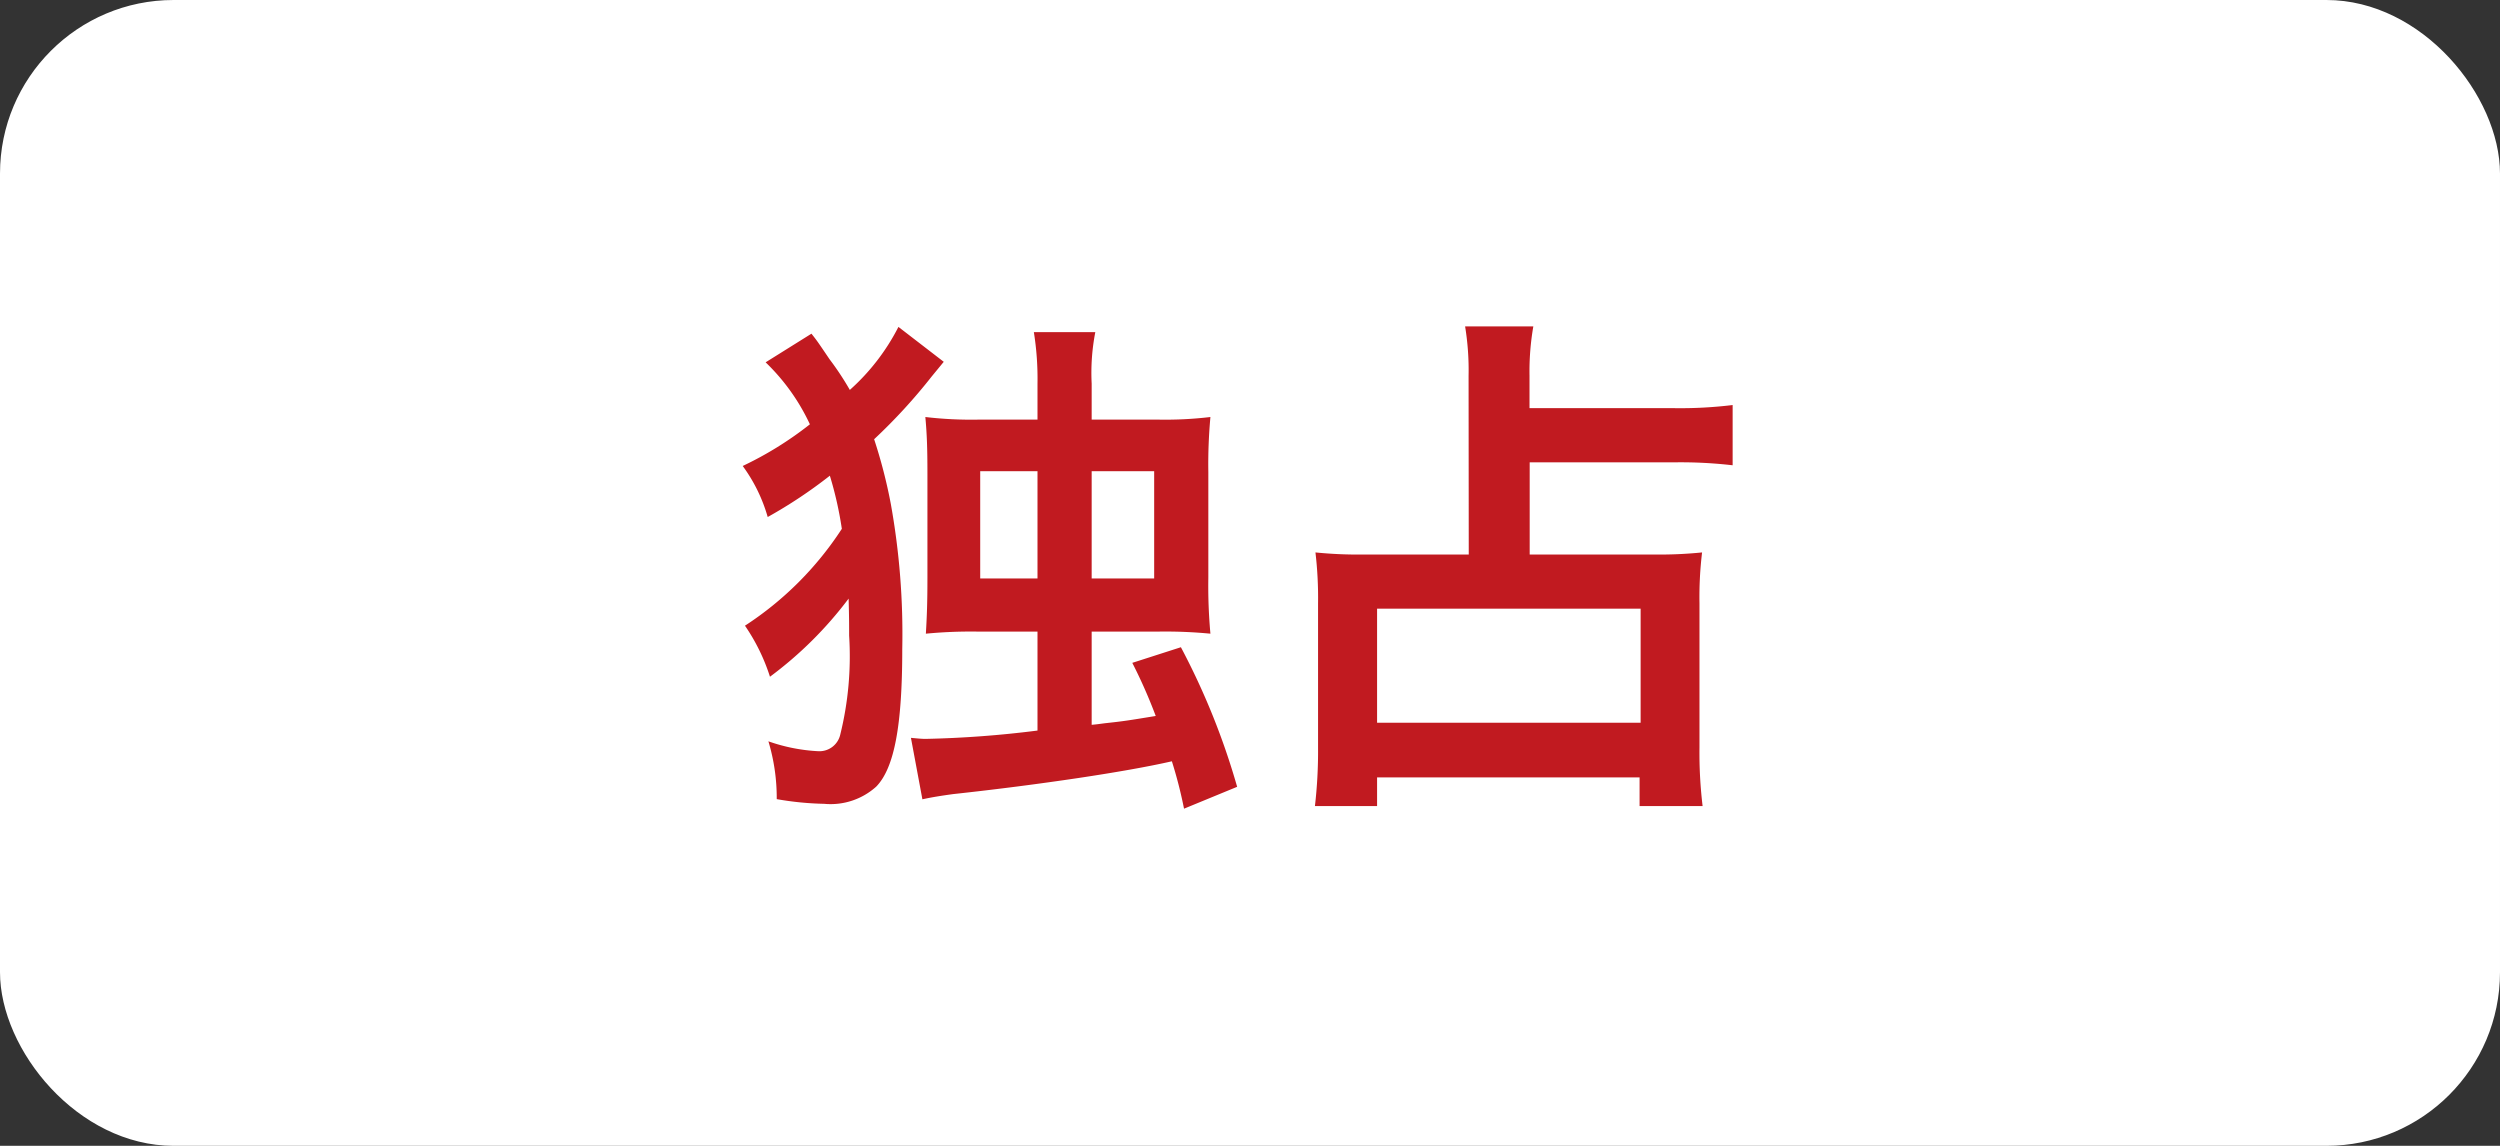 <svg xmlns="http://www.w3.org/2000/svg" width="72" height="33" viewBox="0 0 72 33">
  <rect x="0" y="0" width="72" height="33" fill="#333333" stroke="none"/>
  <g id="channel_icon02" transform="translate(-466 -2984)">
    <rect id="長方形_7382" data-name="長方形 7382" width="72" height="33" rx="5" transform="translate(466 2984)" fill="#fff"/>
    <path id="パス_4424" data-name="パス 4424" d="M13.05,1.435A5.975,5.975,0,0,1,14.325,3.22a10.1,10.1,0,0,1-1.935,1.2,4.637,4.637,0,0,1,.72,1.47A13.638,13.638,0,0,0,14.9,4.7a10.531,10.531,0,0,1,.345,1.53,9.5,9.5,0,0,1-2.79,2.79,5.589,5.589,0,0,1,.72,1.47,11.1,11.1,0,0,0,2.265-2.25c.015.495.015.78.015,1.065a9.4,9.4,0,0,1-.255,2.85.616.616,0,0,1-.63.48,5.076,5.076,0,0,1-1.44-.285,5.66,5.66,0,0,1,.24,1.665,8.816,8.816,0,0,0,1.365.135,1.963,1.963,0,0,0,1.5-.495c.525-.54.75-1.77.75-3.96a21.147,21.147,0,0,0-.33-4.185,14.7,14.7,0,0,0-.48-1.86A16.04,16.04,0,0,0,17.835,1.84l.345-.42L16.875.415a6.22,6.22,0,0,1-1.4,1.815,8.228,8.228,0,0,0-.585-.885C14.535.82,14.535.82,14.37.61Zm7.83,1.65h-1.7a11.306,11.306,0,0,1-1.53-.075c.045.495.06.9.06,1.635v3c0,.705-.015,1.095-.045,1.605a13.538,13.538,0,0,1,1.515-.06h1.7v2.85a30.33,30.33,0,0,1-3.225.24c-.12,0-.255-.015-.42-.03l.33,1.77c.27-.06.555-.105.885-.15,2.49-.27,4.995-.645,6.3-.945A12.817,12.817,0,0,1,25.1,14.29l1.53-.63a20.711,20.711,0,0,0-1.62-4.02l-1.4.45a14.906,14.906,0,0,1,.675,1.53c-.825.135-.915.15-1.47.21-.225.03-.225.03-.375.045V9.19h1.905a13.538,13.538,0,0,1,1.515.06,15.156,15.156,0,0,1-.06-1.62V4.6a14.888,14.888,0,0,1,.06-1.59,10.971,10.971,0,0,1-1.5.075H22.44V2.05A6.161,6.161,0,0,1,22.545.565h-1.77A8.507,8.507,0,0,1,20.88,2.05Zm0,1.485V7.66H19.23V4.57Zm1.56,3.09V4.57h1.8V7.66ZM33.3,6.97H30.285a12.231,12.231,0,0,1-1.4-.06,11.185,11.185,0,0,1,.075,1.47v4.155a13.667,13.667,0,0,1-.09,1.68H30.66V13.39h7.56v.825h1.815a12.93,12.93,0,0,1-.09-1.695V8.38a10.775,10.775,0,0,1,.075-1.47,12.116,12.116,0,0,1-1.38.06H35.055V4.315H39.24A13.073,13.073,0,0,1,40.9,4.4V2.665a12.37,12.37,0,0,1-1.68.09h-4.17v-.93A7.578,7.578,0,0,1,35.16.4H33.195a7.791,7.791,0,0,1,.1,1.425ZM30.66,8.53h7.59v3.285H30.66Z" transform="translate(475 2993)" fill="#c11a20"/>
  </g>
</svg>
